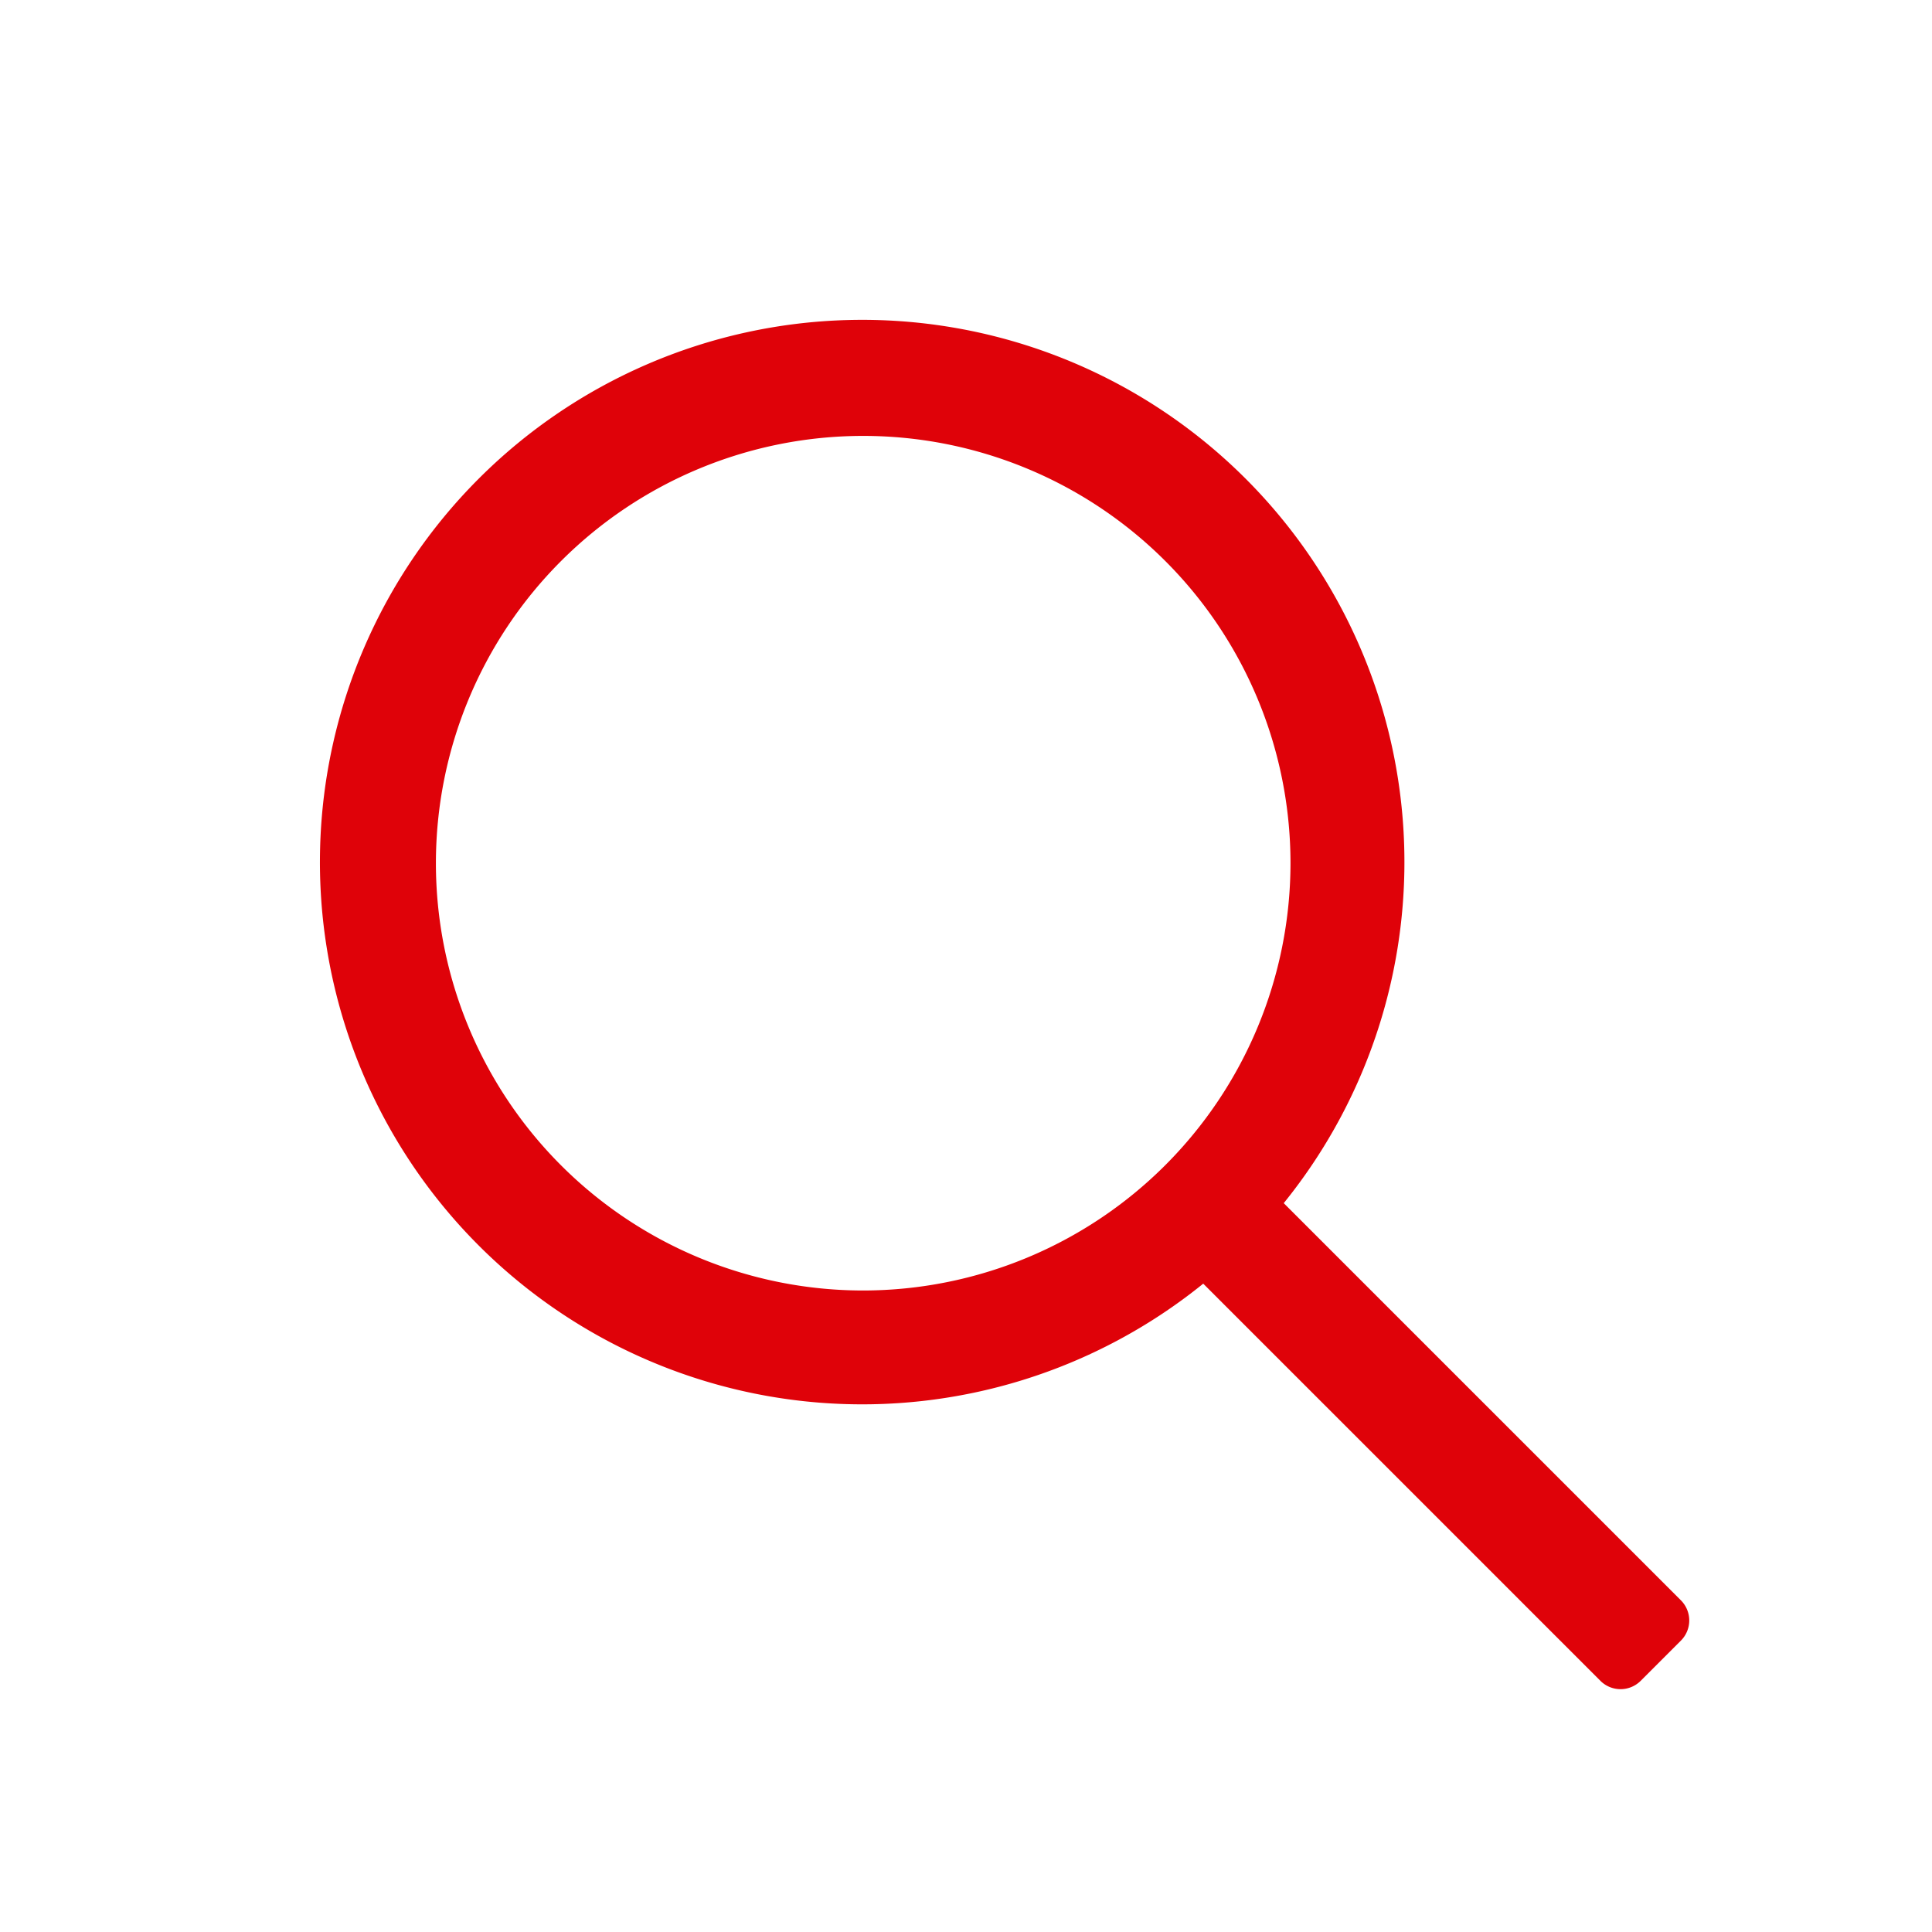 <svg xmlns="http://www.w3.org/2000/svg" width="24" height="24" viewBox="0 0 24 24">
  <g id="Grupo_29" data-name="Grupo 29" transform="translate(-985 -38)">
    <rect id="Retângulo_5" data-name="Retângulo 5" width="24" height="24" transform="translate(985 38)" fill="none"/>
    <g id="svgexport-2" transform="translate(989 42)">
      <g id="Grupo_28" data-name="Grupo 28" transform="translate(0 0)">
        <g id="Grupo_27" data-name="Grupo 27">
          <path id="Caminho_30" data-name="Caminho 30" d="M16.881,15.88l-4.934-4.934a6.736,6.736,0,1,0-1,1l4.934,4.934a.354.354,0,0,0,.5,0l.5-.5A.354.354,0,0,0,16.881,15.88ZM6.723,12.031a5.308,5.308,0,1,1,5.308-5.308A5.313,5.313,0,0,1,6.723,12.031Z" transform="translate(0 0)" fill="#df0209"/>
        </g>
      </g>
    </g>
  </g>
</svg>
